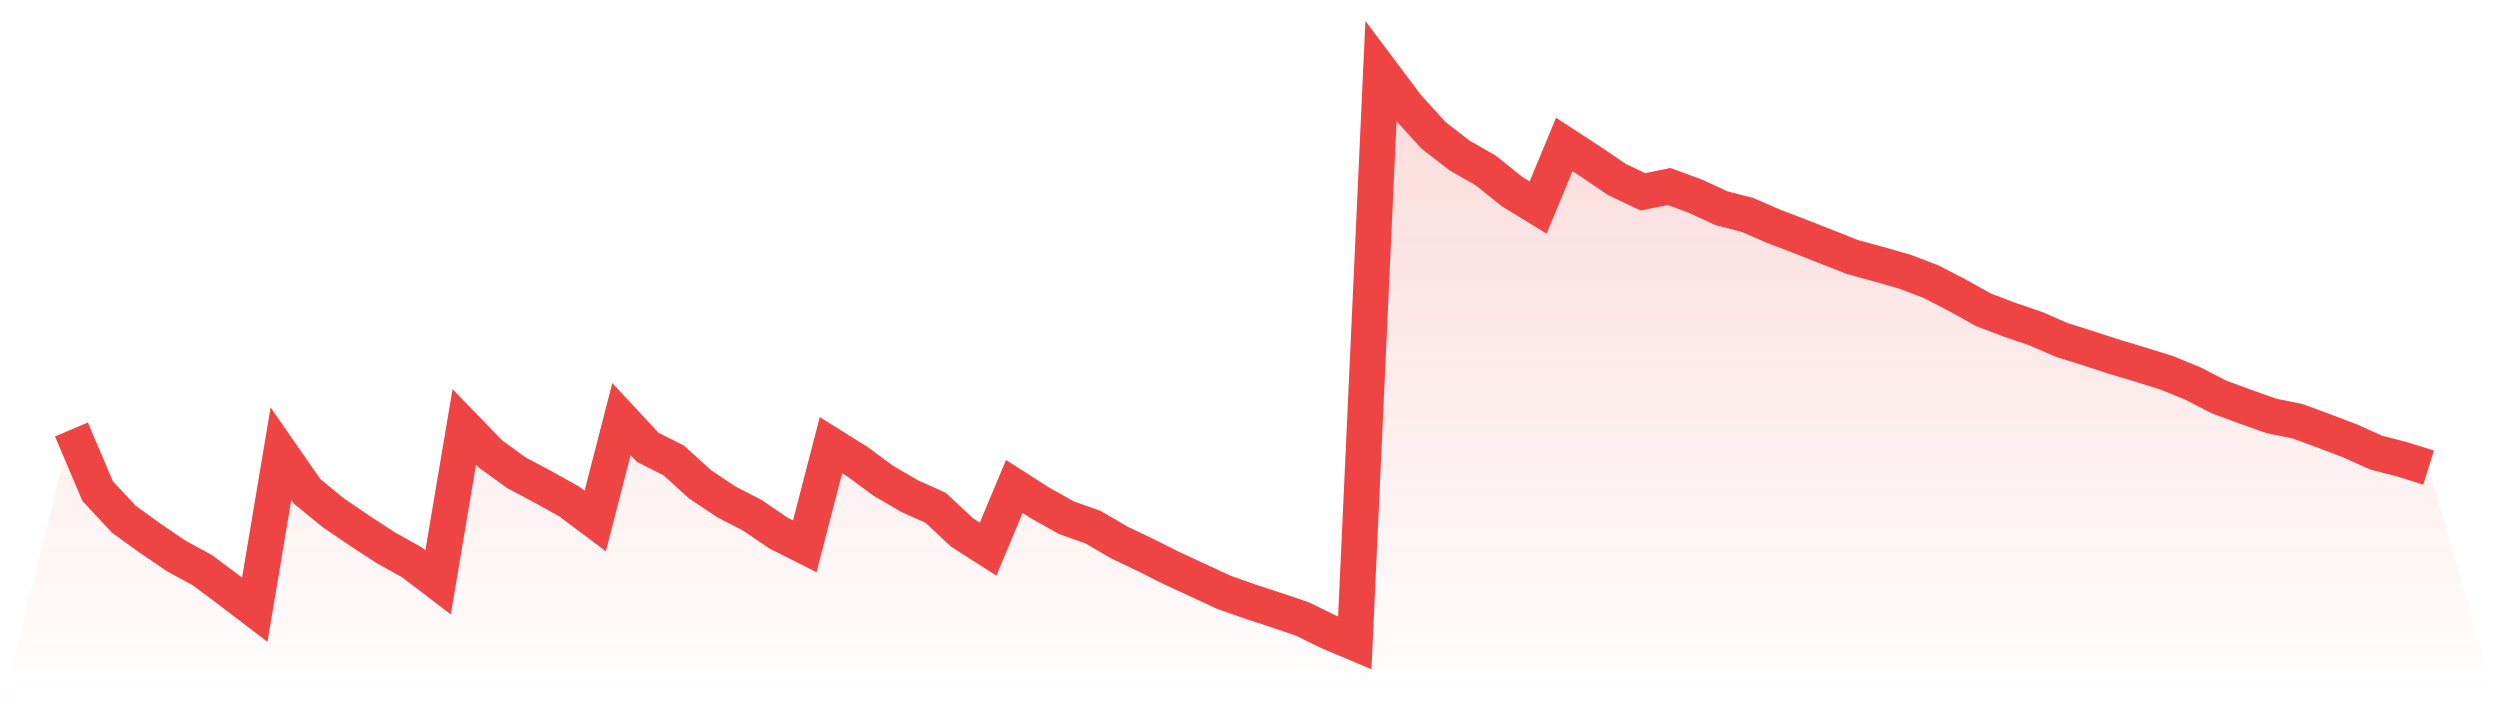 <svg viewBox="0 0 140 40" xmlns="http://www.w3.org/2000/svg">
<defs>
<linearGradient id="gradient" x1="0" x2="0" y1="0" y2="1">
<stop offset="0%" stop-color="#ef4444" stop-opacity="0.2"/>
<stop offset="100%" stop-color="#ef4444" stop-opacity="0"/>
</linearGradient>
</defs>
<path d="M4,24.05 L4,24.05 L5.467,27.501 L6.933,29.077 L8.4,30.135 L9.867,31.132 L11.333,31.93 L12.8,33.027 L14.267,34.145 L15.733,25.406 L17.2,27.521 L18.667,28.718 L20.133,29.716 L21.6,30.673 L23.067,31.491 L24.533,32.608 L26,23.91 L27.467,25.426 L28.933,26.484 L30.4,27.262 L31.867,28.08 L33.333,29.177 L34.8,23.471 L36.267,25.047 L37.733,25.786 L39.2,27.122 L40.667,28.1 L42.133,28.858 L43.6,29.855 L45.067,30.594 L46.533,24.928 L48,25.845 L49.467,26.923 L50.933,27.781 L52.4,28.439 L53.867,29.815 L55.333,30.753 L56.8,27.242 L58.267,28.18 L59.733,28.998 L61.2,29.516 L62.667,30.374 L64.133,31.072 L65.6,31.81 L67.067,32.489 L68.533,33.167 L70,33.686 L71.467,34.165 L72.933,34.663 L74.4,35.382 L75.867,36 L77.333,4 L78.8,5.955 L80.267,7.571 L81.733,8.708 L83.2,9.546 L84.667,10.723 L86.133,11.621 L87.6,8.09 L89.067,9.047 L90.533,10.045 L92,10.743 L93.467,10.444 L94.933,10.983 L96.4,11.661 L97.867,12.04 L99.333,12.678 L100.8,13.237 L102.267,13.815 L103.733,14.394 L105.2,14.793 L106.667,15.212 L108.133,15.771 L109.6,16.529 L111.067,17.347 L112.533,17.905 L114,18.404 L115.467,19.042 L116.933,19.501 L118.4,19.98 L119.867,20.419 L121.333,20.878 L122.8,21.476 L124.267,22.234 L125.733,22.773 L127.2,23.292 L128.667,23.591 L130.133,24.13 L131.6,24.688 L133.067,25.347 L134.533,25.726 L136,26.185 L140,40 L0,40 z" fill="url(#gradient)"/>
<path d="M4,24.05 L4,24.05 L5.467,27.501 L6.933,29.077 L8.4,30.135 L9.867,31.132 L11.333,31.93 L12.8,33.027 L14.267,34.145 L15.733,25.406 L17.2,27.521 L18.667,28.718 L20.133,29.716 L21.6,30.673 L23.067,31.491 L24.533,32.608 L26,23.91 L27.467,25.426 L28.933,26.484 L30.4,27.262 L31.867,28.08 L33.333,29.177 L34.8,23.471 L36.267,25.047 L37.733,25.786 L39.2,27.122 L40.667,28.1 L42.133,28.858 L43.6,29.855 L45.067,30.594 L46.533,24.928 L48,25.845 L49.467,26.923 L50.933,27.781 L52.4,28.439 L53.867,29.815 L55.333,30.753 L56.8,27.242 L58.267,28.18 L59.733,28.998 L61.2,29.516 L62.667,30.374 L64.133,31.072 L65.6,31.81 L67.067,32.489 L68.533,33.167 L70,33.686 L71.467,34.165 L72.933,34.663 L74.4,35.382 L75.867,36 L77.333,4 L78.8,5.955 L80.267,7.571 L81.733,8.708 L83.2,9.546 L84.667,10.723 L86.133,11.621 L87.6,8.09 L89.067,9.047 L90.533,10.045 L92,10.743 L93.467,10.444 L94.933,10.983 L96.4,11.661 L97.867,12.04 L99.333,12.678 L100.8,13.237 L102.267,13.815 L103.733,14.394 L105.2,14.793 L106.667,15.212 L108.133,15.771 L109.6,16.529 L111.067,17.347 L112.533,17.905 L114,18.404 L115.467,19.042 L116.933,19.501 L118.4,19.98 L119.867,20.419 L121.333,20.878 L122.8,21.476 L124.267,22.234 L125.733,22.773 L127.2,23.292 L128.667,23.591 L130.133,24.13 L131.6,24.688 L133.067,25.347 L134.533,25.726 L136,26.185" fill="none" stroke="#ef4444" stroke-width="2"/>
</svg>